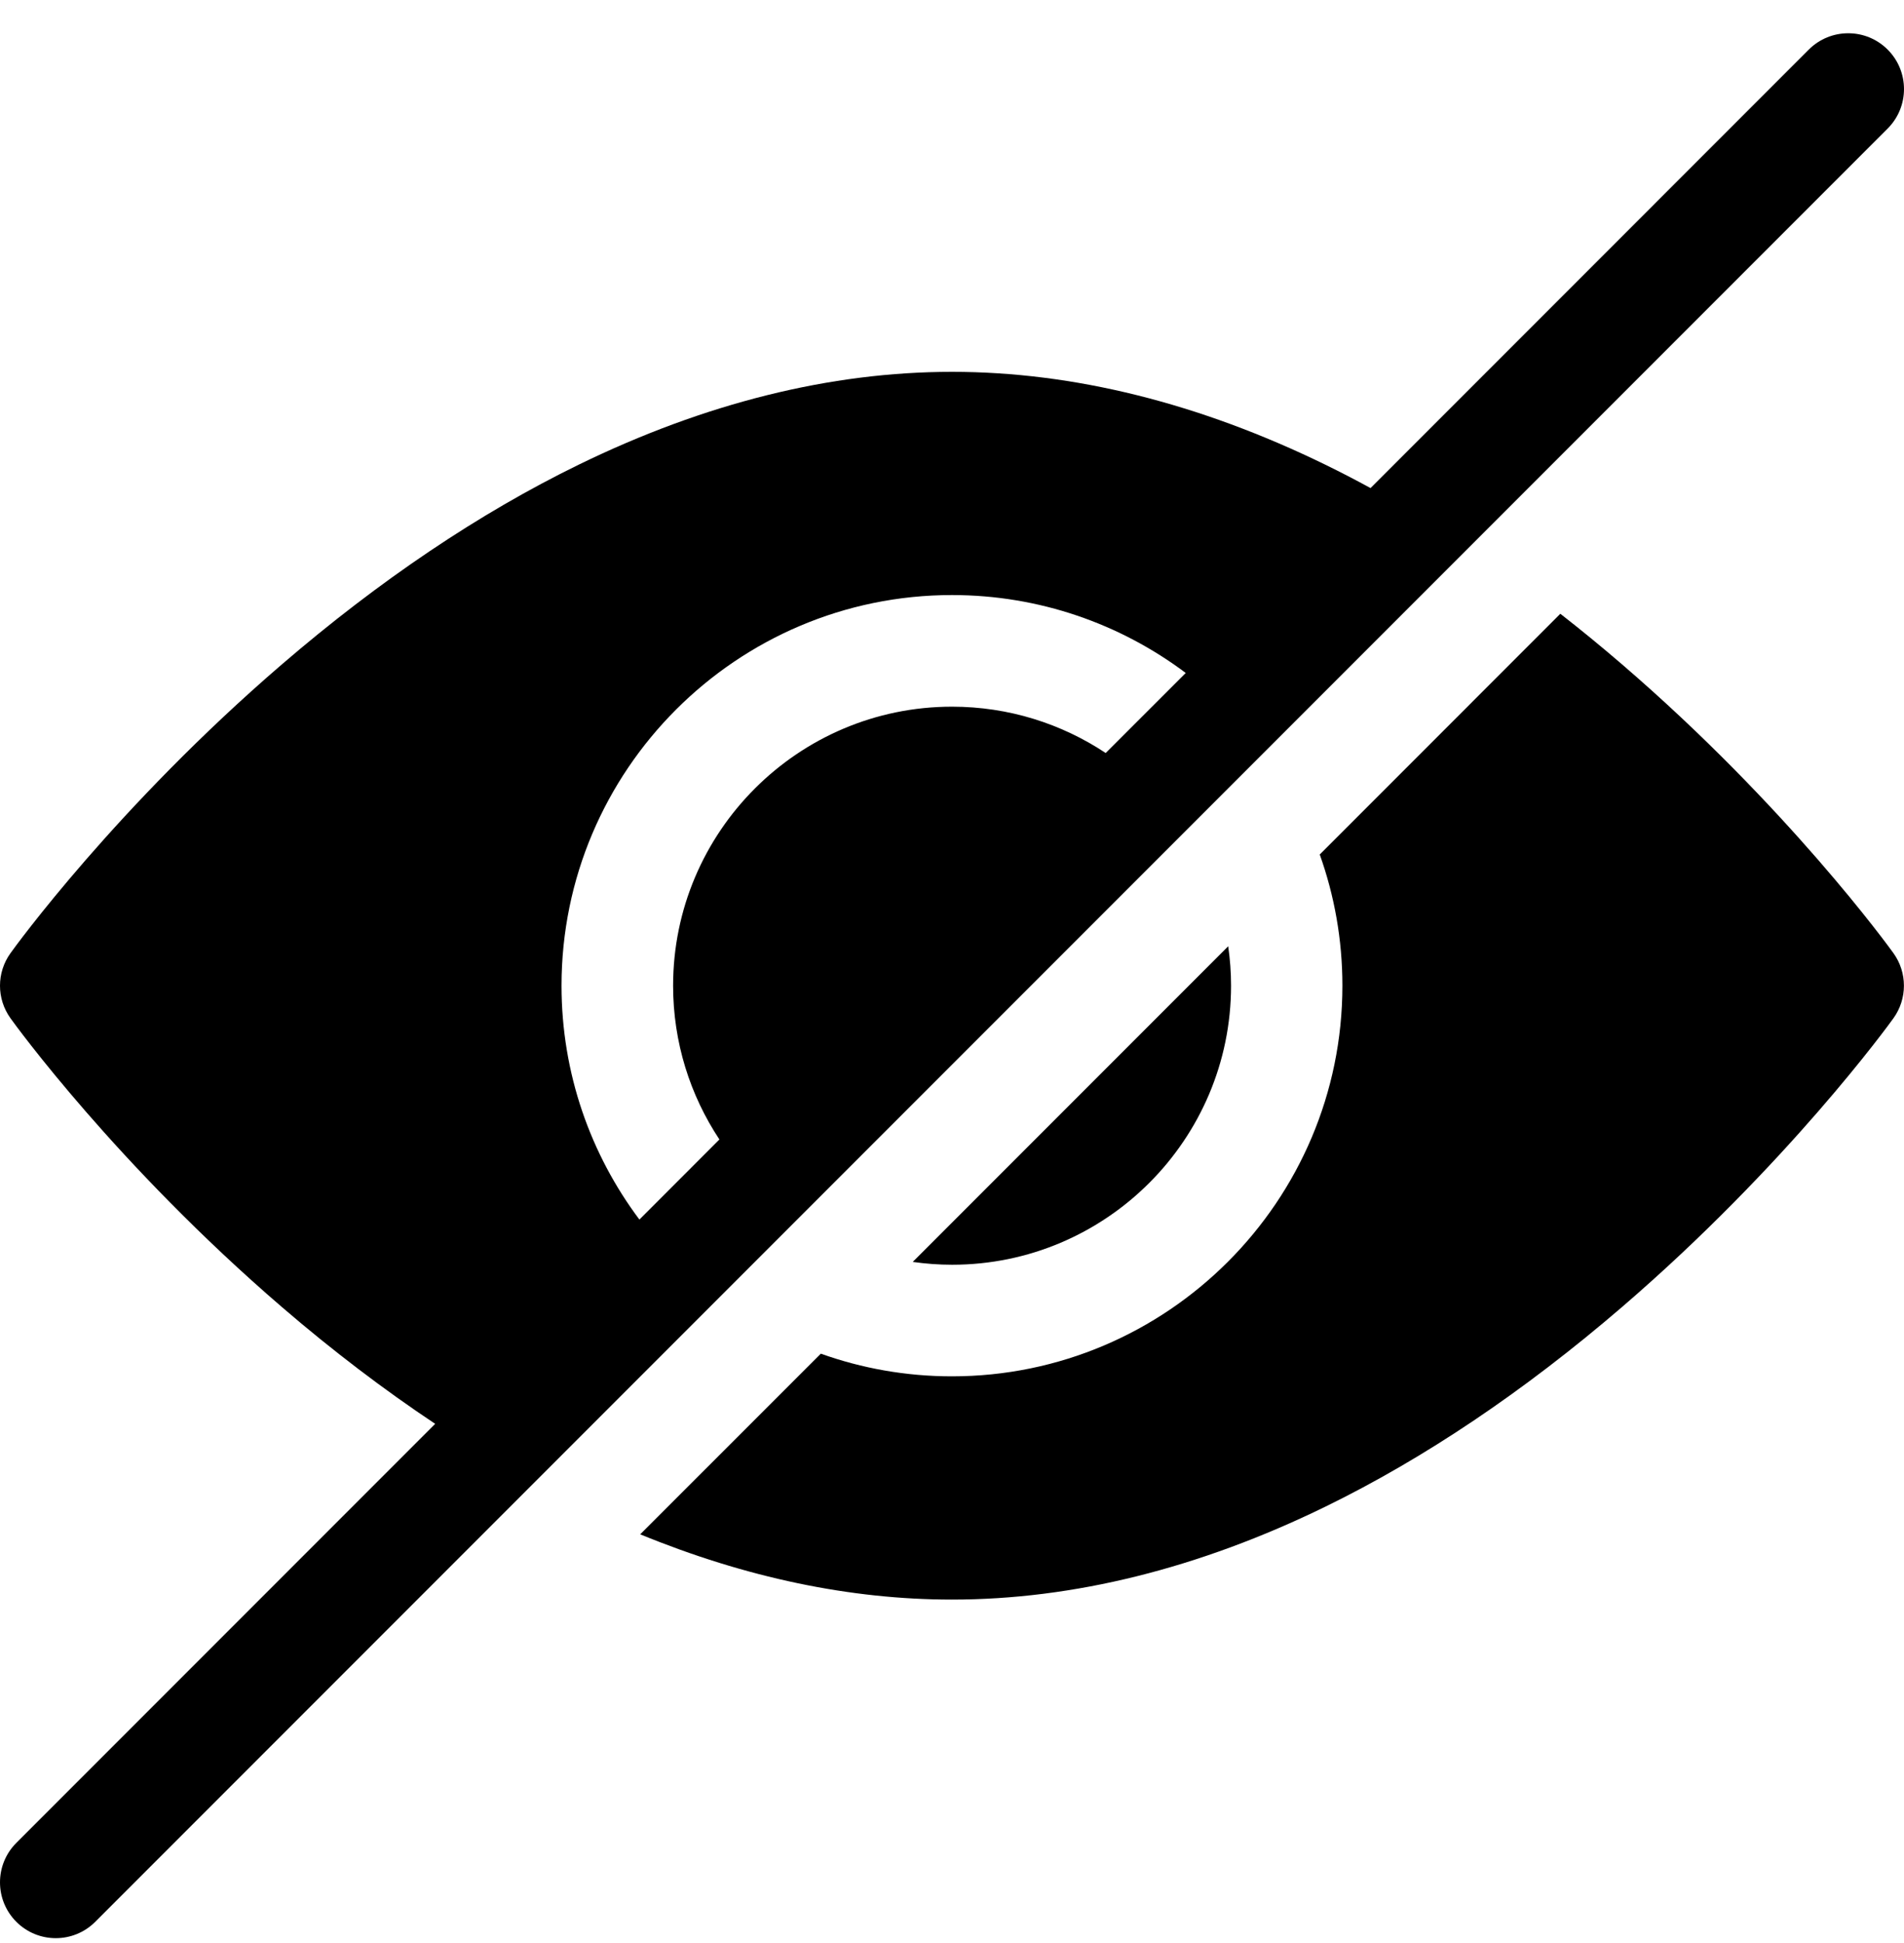 <svg width="50" height="51" viewBox="0 0 50 51" fill="none" xmlns="http://www.w3.org/2000/svg">
<g clip-path="url(#clip0_1_651)">
<path d="M42.595 17.438C42.057 16.975 41.517 16.533 40.975 16.11L34.657 22.429C35.042 23.506 35.252 24.665 35.252 25.872C35.252 31.526 30.652 36.126 24.998 36.126C23.791 36.126 22.631 35.916 21.555 35.531L16.812 40.273C19.582 41.409 22.328 41.986 24.998 41.986C28.187 41.986 31.486 41.166 34.801 39.549C37.405 38.279 40.027 36.515 42.595 34.307C46.936 30.574 49.611 26.883 49.722 26.728C50.09 26.217 50.09 25.528 49.722 25.017C49.611 24.862 46.936 21.171 42.595 17.438Z" fill="black"/>
<path d="M25.004 33.197C29.042 33.197 32.328 29.911 32.328 25.873C32.328 25.521 32.302 25.176 32.253 24.838L23.969 33.123C24.307 33.171 24.652 33.197 25.004 33.197Z" fill="black"/>
<path d="M49.571 1.302C48.999 0.73 48.072 0.73 47.499 1.302L35.991 12.811C35.595 12.595 35.199 12.39 34.803 12.197C31.488 10.58 28.189 9.76 25 9.76C21.811 9.76 18.513 10.58 15.197 12.197C12.593 13.467 9.971 15.23 7.403 17.438C3.062 21.171 0.387 24.862 0.276 25.018C-0.092 25.529 -0.092 26.217 0.276 26.728C0.387 26.884 3.062 30.575 7.403 34.308C8.733 35.452 10.079 36.475 11.428 37.373L0.429 48.372C-0.143 48.944 -0.143 49.872 0.429 50.444C0.715 50.73 1.09 50.873 1.465 50.873C1.84 50.873 2.215 50.73 2.501 50.444L49.571 3.374C50.143 2.802 50.143 1.874 49.571 1.302ZM14.746 25.873C14.746 20.219 19.346 15.619 25 15.619C27.3 15.619 29.425 16.38 31.138 17.664L29.036 19.765C27.878 18.997 26.491 18.549 25 18.549C20.962 18.549 17.676 21.834 17.676 25.873C17.676 27.364 18.125 28.751 18.892 29.909L16.791 32.011C15.507 30.298 14.746 28.173 14.746 25.873Z" fill="black"/>
</g>
<defs>
<clipPath id="clip0_1_651">
<rect width="50" height="50" fill="white" transform="translate(0 0.873)"/>
</clipPath>
</defs>
</svg>
